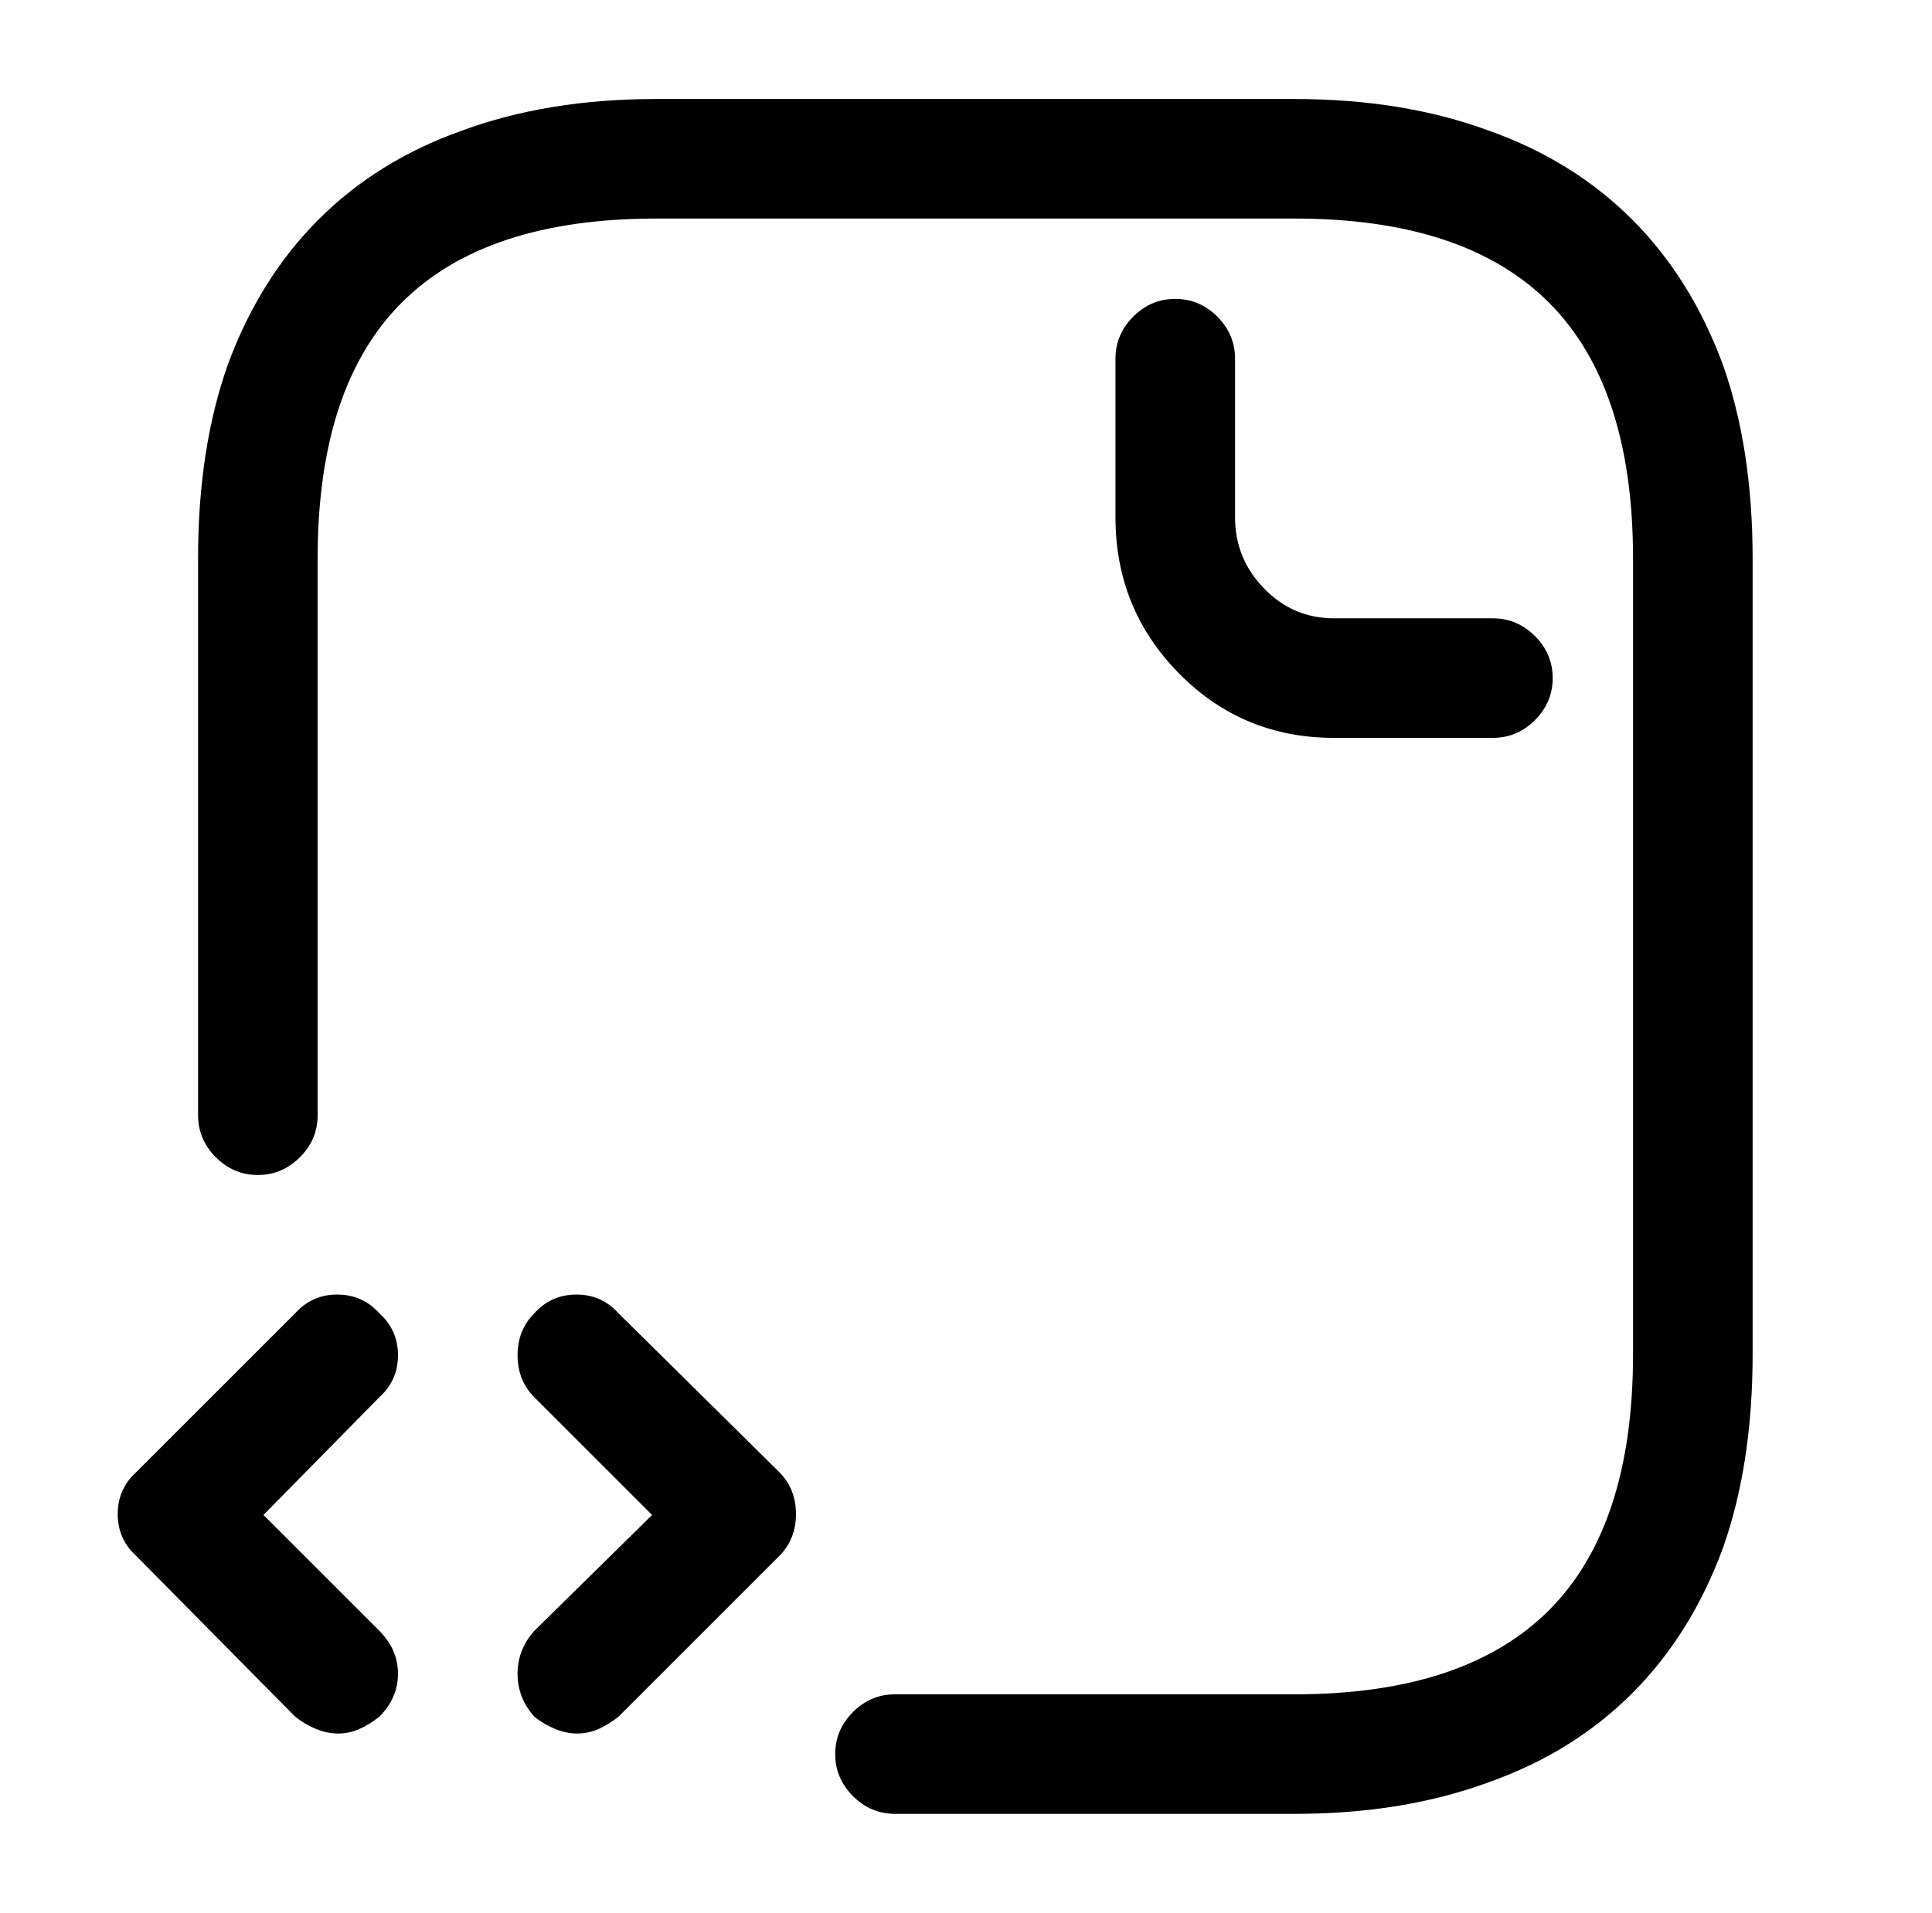 <?xml version="1.0" standalone="no"?>
<!DOCTYPE svg PUBLIC "-//W3C//DTD SVG 1.1//EN" "http://www.w3.org/Graphics/SVG/1.1/DTD/svg11.dtd" >
<svg xmlns="http://www.w3.org/2000/svg" xmlns:xlink="http://www.w3.org/1999/xlink" version="1.1" viewBox="-10 0 1034 1024">
   <path fill="currentColor"
d="M683 971h-214q-13 0 -22.5 -9.5t-9.5 -22.5t9.5 -22.5t22.5 -9.5h214q91 0 136 -45t45 -137v-426q0 -92 -45 -137t-136 -45h-342q-91 0 -136 45t-45 137v298q0 13 -9.5 22.5t-22.5 9.5t-22.5 -9.5t-9.5 -22.5v-298q0 -59 16 -104q17 -46 48.5 -77.5t76.5 -47.5
q46 -17 104 -17h342q58 0 104 17q45 16 76.5 47.5t48.5 77.5q16 45 16 104v426q0 59 -16 104q-17 46 -48.5 77.5t-76.5 47.5q-46 17 -104 17zM789 395h-85q-49 0 -83 -34.5t-34 -83.5v-85q0 -13 9.5 -22.5t22.5 -9.5t22.5 9.5t9.5 22.5v85q0 22 15.5 38t37.5 16h85
q13 0 22.5 9.5t9.5 22.5t-9.5 22.5t-22.5 9.5zM171 928q-6 0 -12 -2.5t-11 -6.5l-85 -86q-10 -9 -10 -22.5t10 -22.5l85 -85q9 -10 22.5 -10t22.5 10q10 9 10 22.5t-10 22.5l-62 63l62 62q10 10 10 23t-10 23q-5 4 -10.5 6.5t-11.5 2.5v0zM299 928q-6 0 -12 -2.5t-11 -6.5
q-9 -10 -9 -23t9 -23l63 -62l-63 -63q-9 -9 -9 -22.5t9 -22.5q9 -10 22.5 -10t22.5 10l86 85q9 9 9 22.5t-9 22.5l-86 86q-5 4 -10.5 6.5t-11.5 2.5v0z" />
</svg>
